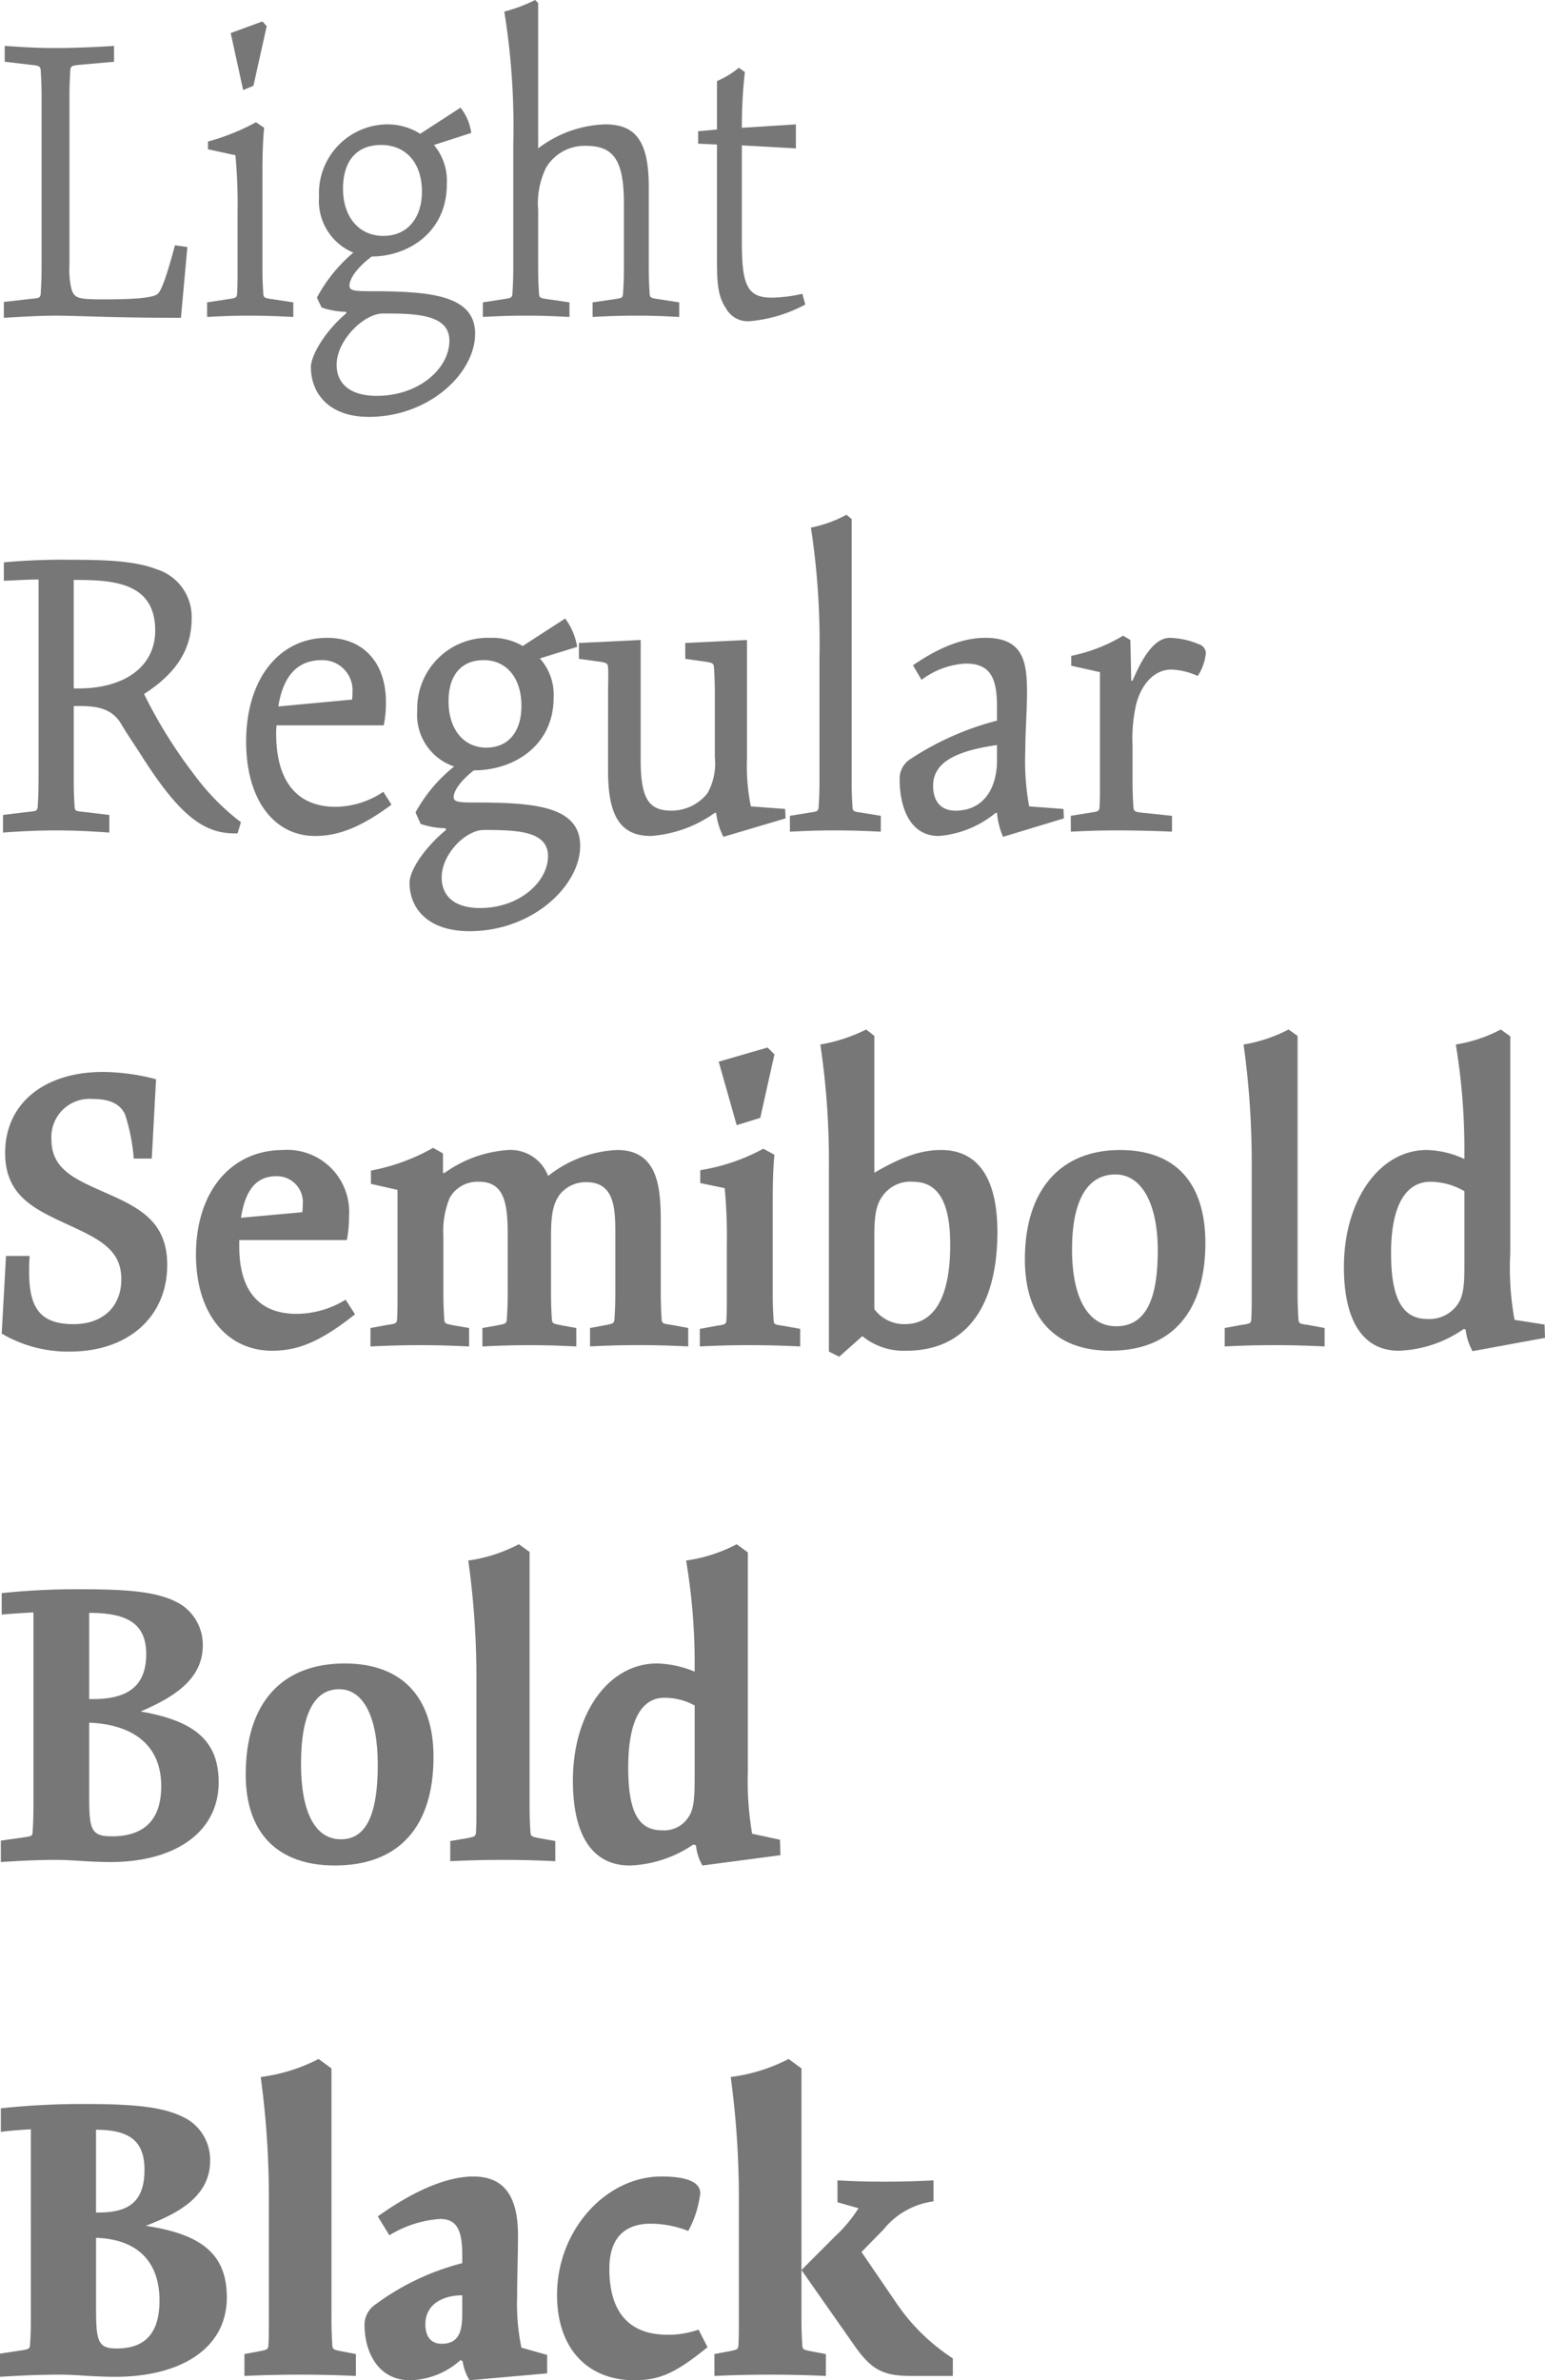 <svg xmlns="http://www.w3.org/2000/svg" width="144.113" height="221.955" viewBox="0 0 144.113 221.955"><defs><style>.cls-1{fill:#777;}</style></defs><title>Asset 2</title><g id="Layer_2" data-name="Layer 2"><g id="Layer_1-2" data-name="Layer 1"><path class="cls-1" d="M.359,28.155l2.479-.28c.8-.08.92-.08.96-.48.04-.76.08-1.28.08-2.56V9.079c0-1.28-.04-1.76-.08-2.52-.04-.4-.16-.44-.96-.52L.439,5.759v-1.48c1.72.12,3.039.2,4.719.2,1.641,0,3.76-.08,5.479-.2v1.48l-3.159.28c-.8.08-.88.12-.92.52-.04.76-.08,1.24-.08,2.52V24.716a7.641,7.641,0,0,0,.2,2.28c.279.8.56.92,2.959.92,3.12,0,4.68-.16,5.079-.52.36-.32.88-1.8,1.6-4.52l1.16.16L16.877,29.635c-6.719,0-9.438-.2-11.758-.2-1.12,0-2.8.08-4.76.2Z"/><path class="cls-1" d="M19.319,28.195l1.84-.28c.8-.12.919-.12.959-.52.04-.76.04-1.24.04-2.52V19.717a47.489,47.489,0,0,0-.199-5.239l-2.56-.56v-.72a20.576,20.576,0,0,0,4.479-1.8l.76.52c-.159,1.64-.159,3.319-.159,4.999v7.959c0,1.28.04,1.76.08,2.52.039.4.159.4.959.52l1.84.28v1.36c-1.68-.08-2.6-.12-4.039-.12-1.64,0-2.399.04-3.999.12ZM21.519,3.08l2.96-1.08.399.44L23.639,7.999l-.96.4Z"/><path class="cls-1" d="M29.559,27.755A14.357,14.357,0,0,1,32.958,23.556a5.212,5.212,0,0,1-3.199-5.199A6.428,6.428,0,0,1,35.998,11.598a5.725,5.725,0,0,1,3.199.88L42.957,10.038a4.88,4.88,0,0,1,.999,2.36l-3.479,1.12a5.223,5.223,0,0,1,1.2,3.68c0,4.479-3.64,6.719-6.999,6.719-1.479,1.12-2.079,2.12-2.079,2.72,0,.44.399.52,1.84.52,5.479,0,9.878.28,9.878,3.959s-4.279,7.759-9.918,7.759c-3.68,0-5.399-2.16-5.399-4.639,0-1.08,1.279-3.319,3.319-5.039l-.04-.12a7.602,7.602,0,0,1-2.279-.4Zm5.6,9.158c3.879,0,6.759-2.52,6.759-5.159,0-2.48-3.239-2.52-6.199-2.52-1.76,0-4.319,2.48-4.319,4.799C31.398,35.554,32.398,36.914,35.158,36.914ZM39.357,17.877c0-2.759-1.56-4.359-3.8-4.359-2.319,0-3.56,1.52-3.56,4.08,0,2.679,1.521,4.399,3.76,4.399C38.077,21.996,39.357,20.237,39.357,17.877Z"/><path class="cls-1" d="M45.038,28.195l1.8-.28c.8-.12.92-.12.96-.52.04-.76.08-1.24.08-2.52V13.438a67.128,67.128,0,0,0-.84-12.358A14.356,14.356,0,0,0,49.917,0l.28.28V13.838a10.84,10.84,0,0,1,6.239-2.24c2.64,0,4.079,1.28,4.079,5.799v7.479c0,1.28.04,1.76.08,2.52.04.4.16.4.96.52l1.8.28v1.36c-1.681-.08-2.28-.12-3.96-.12-1.64,0-2.52.04-4.119.12V28.195l1.92-.28c.8-.12.88-.12.92-.52.04-.76.08-1.24.08-2.52V18.997c0-4.079-.96-5.399-3.56-5.399A4.189,4.189,0,0,0,50.957,15.597a7.495,7.495,0,0,0-.76,3.959V24.876c0,1.28.04,1.76.08,2.52.04.4.12.4.92.52l1.92.28v1.36c-1.681-.08-2.44-.12-4.12-.12-1.64,0-2.359.04-3.959.12Z"/><path class="cls-1" d="M66.878,23.916V13.478l-1.76-.08V12.238l1.76-.16V7.559A8.175,8.175,0,0,0,68.917,6.319l.561.4a45.733,45.733,0,0,0-.28,5.199l5.039-.32v2.24l-5.039-.28v9.079c0,4.039.56,5.119,2.8,5.119a13.416,13.416,0,0,0,2.839-.36l.28 1A13.379,13.379,0,0,1,69.877,29.955a2.323,2.323,0,0,1-2.159-1.2C66.878,27.515,66.878,26.076,66.878,23.916Z"/><path class="cls-1" d="M.279,75.995l2.28-.28c.8-.08.919-.08.959-.48.04-.76.08-1.28.08-2.56V54.039c-1.079,0-2.199.08-3.239.12V52.439a60.123,60.123,0,0,1,6.279-.24c2.999,0,5.919.08,7.958.88a4.646,4.646,0,0,1,3.28,4.599c0,3.24-1.84,5.359-4.439,7.039a44.777,44.777,0,0,0,4.679,7.519,21.88,21.88,0,0,0,4.359,4.439l-.319,1.04H21.876c-2.96,0-5.199-1.839-8.519-6.999-.6-.96-1.52-2.28-2.12-3.319-.96-1.48-2.479-1.56-4.079-1.56H6.878v6.839c0,1.28.04,1.8.08,2.56.04.4.12.4.92.48l2.32.28v1.64c-1.68-.12-3.28-.2-4.96-.2-1.64,0-3.359.08-4.959.2ZM7.318,64.197c4.359,0,7.159-2.08,7.159-5.399,0-4.56-4.04-4.719-7.6-4.719V64.197Z"/><path class="cls-1" d="M22.959,69.156c0-5.839,3.08-9.678,7.559-9.678,3.36,0,5.479,2.32,5.479,5.959a10.7,10.7,0,0,1-.2,2.2h-9.998a5.655,5.655,0,0,0-.04.76c0,4.479,1.96,6.839,5.56,6.839a8.14,8.14,0,0,0,4.438-1.4l.76,1.2c-2.759,2.04-4.879,2.919-7.118,2.919C25.519,77.955,22.959,74.516,22.959,69.156Zm9.879-3.919a4.359,4.359,0,0,0,.04-.68A2.805,2.805,0,0,0,29.998,61.558c-2.319,0-3.6,1.56-4.039,4.319Z"/><path class="cls-1" d="M38.759,75.755a14.199,14.199,0,0,1,3.6-4.279,5.083,5.083,0,0,1-3.439-5.239A6.59,6.59,0,0,1,45.718,59.478a5.652,5.652,0,0,1,3.04.76l3.959-2.56a6.09,6.09,0,0,1,1.12,2.64l-3.479,1.08a5.05,5.05,0,0,1,1.279,3.679c0,4.399-3.639,6.759-7.438,6.759-1.24.96-1.88,1.92-1.88,2.479,0,.44.36.52,1.92.52,5.439,0,9.878.28,9.878,4.04,0,3.719-4.438,7.958-10.318,7.958-3.839,0-5.599-2.08-5.599-4.519,0-1.12,1.359-3.24,3.399-4.919l-.04-.16a7.842,7.842,0,0,1-2.319-.4Zm6.039,8.918c3.64,0,6.319-2.439,6.319-4.839,0-2.359-2.92-2.439-5.999-2.439-1.64,0-3.919,2.2-3.919,4.439C41.199,83.394,42.198,84.674,44.798,84.674ZM48.638,65.837c0-2.68-1.44-4.279-3.52-4.279-2.12,0-3.279,1.44-3.279,3.839,0,2.64,1.439,4.319,3.52,4.319C47.478,69.716,48.638,68.157,48.638,65.837Z"/><path class="cls-1" d="M56.72,64.717c0-1.04.04-1.88,0-2.479-.04-.4-.12-.44-.96-.56L54,61.438v-1.48l5.759-.28V70.796c0,3.639.72,4.799,2.88,4.799A4.278,4.278,0,0,0,65.998,73.956a5.703,5.703,0,0,0,.68-3.359V64.717c0-1.04-.04-1.88-.08-2.479-.04-.4-.12-.44-.96-.56L63.918,61.438v-1.48l5.759-.28V70.756a18.746,18.746,0,0,0,.36,4.439l3.199.24.04.88-5.799,1.72a6.658,6.658,0,0,1-.68-2.24h-.12a11.662,11.662,0,0,1-5.959,2.16c-2.8,0-3.999-1.8-3.999-6.039Z"/><path class="cls-1" d="M73.68,76.075l1.72-.28c.8-.12.92-.12.96-.52.04-.76.08-1.24.08-2.52V61.238a70.872,70.872,0,0,0-.8-12.038A11.96,11.96,0,0,0,78.959,48l.479.4v24.356c0,1.28.04,1.76.08,2.52.04.4.12.4.92.52l1.72.28v1.48c-1.68-.08-2.6-.12-4.279-.12-1.64,0-2.56.04-4.199.12Z"/><path class="cls-1" d="M83.919,72.716a2.15,2.15,0,0,1,1.04-1.959,26.895,26.895,0,0,1,8.038-3.56V65.877c0-2.799-.72-4-2.919-4a7.497,7.497,0,0,0-4.119,1.52l-.8-1.36C87.719,60.278,89.918,59.478,91.918,59.478c3.479,0,3.879,2.16,3.879,5.039,0,1.84-.16,3.64-.16,5.479a23.408,23.408,0,0,0,.36,5.199l3.199.24.04.88-5.679,1.72a7.351,7.351,0,0,1-.561-2.24h-.119a9.53,9.53,0,0,1-5.319,2.16C84.759,77.955,83.919,75.076,83.919,72.716Zm5.199,2.879c2.68,0,3.879-2.16,3.879-4.679V69.477c-4.279.6-5.959,1.839-5.959,3.799C87.038,74.715,87.759,75.595,89.118,75.595Z"/><path class="cls-1" d="M99.88,76.075l1.72-.28c.8-.12.92-.12.96-.52.04-.76.04-1.24.04-2.52V62.678l-2.68-.6v-.92a15.262,15.262,0,0,0,4.839-1.879l.68.4.08,3.799h.12c.92-2.16,2.04-4,3.479-4a7.467,7.467,0,0,1,2.72.6.892.892,0,0,1,.64.8,4.685,4.685,0,0,1-.76,2.16,6.278,6.278,0,0,0-2.479-.6c-1.8,0-3.04,1.8-3.359,3.719a14.224,14.224,0,0,0-.24,3.36v3.239c0,1.28.04,1.72.08,2.52.04.4.16.44.92.52l2.68.28v1.48c-1.64-.08-3.56-.12-5.199-.12-1.6,0-2.68.04-4.239.12Z"/><path class="cls-1" d="M.56,117.117H2.759c-.04.68-.04.879-.04,1.52,0,3.439,1.12,4.839,4.159,4.839,2.64,0,4.439-1.56,4.439-4.2,0-2.679-1.959-3.679-4.719-4.959C3.399,112.837.479,111.637.479,107.518c0-4.679,3.72-7.559,9.118-7.559a19.963,19.963,0,0,1,4.959.68l-.399,7.399H12.478a18.118,18.118,0,0,0-.8-4.08c-.44-1-1.4-1.479-3.04-1.479a3.559,3.559,0,0,0-3.839,3.799c0,2.799,2.279,3.719,5.079,4.959,3.159,1.4,5.719,2.68,5.719,6.719,0,4.839-3.639,8.079-9.078,8.079a12.161,12.161,0,0,1-6.359-1.68Z"/><path class="cls-1" d="M18.279,116.997c0-5.879,3.279-9.758,8.118-9.758a5.773,5.773,0,0,1,6.159,6.159,11.862,11.862,0,0,1-.2,2.24H22.318v.6c0,4.159,1.88,6.279,5.359,6.279a8.854,8.854,0,0,0,4.559-1.32l.88,1.36c-3.079,2.439-5.199,3.399-7.719,3.399C21.118,125.955,18.279,122.436,18.279,116.997Zm9.918-3.959a4.617,4.617,0,0,0,.04-.68,2.422,2.422,0,0,0-2.439-2.68c-1.92,0-2.92,1.32-3.319,3.879Z"/><path class="cls-1" d="M34.559,123.835l1.52-.28c.8-.12.92-.12.96-.52.04-.76.04-1.24.04-2.52v-9.559l-2.479-.56v-1.24a18.713,18.713,0,0,0,5.799-2.12l.92.52v1.8l.12.04a11.46,11.46,0,0,1,5.999-2.16,3.747,3.747,0,0,1,3.68,2.399h.04a11.171,11.171,0,0,1,6.398-2.399c3.999,0,4.079,3.839,4.079,6.918v6.359c0,1.28.04,1.759.08,2.52.04.4.16.4.96.52l1.52.28v1.72c-1.68-.08-2.959-.12-4.639-.12-1.64,0-2.92.04-4.52.12v-1.72l1.32-.24c.8-.16.919-.16.959-.56.04-.76.08-1.24.08-2.52V115.117c0-2.24,0-4.879-2.68-4.879a3.104,3.104,0,0,0-2.479,1.12c-.72.96-.84,2.12-.84,4.119v5.04c0,1.28.04,1.759.08,2.52.04.4.16.4.96.56l1.32.24v1.72c-1.68-.08-2.68-.12-4.359-.12-1.64,0-2.8.04-4.399.12v-1.72l1.359-.24c.8-.16.88-.16.92-.56.04-.76.08-1.24.08-2.52v-5.479c0-3-.399-4.839-2.68-4.839a2.973,2.973,0,0,0-2.72,1.479,8.045,8.045,0,0,0-.6,3.56v5.279c0,1.28.04,1.759.08,2.52.04.4.12.4.92.56l1.399.24v1.72c-1.68-.08-2.879-.12-4.519-.12s-3.08.04-4.68.12Z"/><path class="cls-1" d="M65.277,123.916l1.52-.28c.8-.12.92-.12.96-.52.04-.76.04-1.24.04-2.52v-4.559a47.613,47.613,0,0,0-.2-5.239l-2.279-.48v-1.2a18.288,18.288,0,0,0,5.879-2l1.04.56c-.16,1.64-.16,3.319-.16,4.999v7.918c0,1.28.04,1.76.08,2.52.04.4.12.4.92.52l1.56.28v1.64c-1.68-.08-3.159-.12-4.679-.12-1.64,0-3.08.04-4.68.12Zm1.76-24.916,4.56-1.32.64.64L70.916,104.239l-2.199.68Z"/><path class="cls-1" d="M77.317,108.918a73.577,73.577,0,0,0-.8-11.518A15.395,15.395,0,0,0,80.797,96l.76.6v12.758c2.68-1.56,4.438-2.12,6.238-2.12,3.399,0,5.239,2.6,5.239,7.639,0,7.159-3.079,11.078-8.479,11.078a6.099,6.099,0,0,1-4.119-1.36l-2.159,1.919-.96-.479Zm7.078,14.558c2.64,0,4.239-2.32,4.239-7.399,0-4.04-1.159-5.879-3.479-5.879a3.157,3.157,0,0,0-2.879,1.399c-.68.92-.72,2.36-.72,3.839v6.639A3.464,3.464,0,0,0,84.396,123.476Z"/><path class="cls-1" d="M104.475,107.238c5.119,0,7.959,3,7.959,8.678,0,6.199-2.96,10.039-8.879,10.039-5.119,0-7.958-3.04-7.958-8.519C95.597,110.958,98.916,107.238,104.475,107.238Zm3.52,9.398c0-4.359-1.479-7.119-3.959-7.119-2.6,0-4.04,2.4-4.04,6.999,0,4.479,1.48,7.159,4.12,7.159C107.074,123.675,107.994,120.756,107.994,116.637Z"/><path class="cls-1" d="M114.236,123.835l1.521-.28c.8-.12.919-.12.959-.52.04-.76.04-1.24.04-2.52V108.918a79.59,79.59,0,0,0-.76-11.518A14.035,14.035,0,0,0,120.195,96l.84.6v23.916c0,1.28.04,1.759.08,2.52.04.4.12.4.92.52l1.52.28v1.72c-1.68-.08-3.039-.12-4.719-.12-1.64,0-3,.04-4.6.12Z"/><path class="cls-1" d="M125.356,118.156c0-6.239,3.319-10.918,7.719-10.918a8.729,8.729,0,0,1,3.519.84v-.68a59.778,59.778,0,0,0-.8-9.998A13.678,13.678,0,0,0,139.993,96l.88.64v20.236a26.554,26.554,0,0,0,.4,6.199l2.8.439.04,1.24-6.759,1.24a5.343,5.343,0,0,1-.641-2l-.16-.08a11.273,11.273,0,0,1-6.078,2.04C127.155,125.955,125.356,123.195,125.356,118.156Zm10.518,3.6c.641-.84.72-1.88.72-3.76v-6.918a6.41,6.41,0,0,0-3.159-.88c-2.319,0-3.68,2.239-3.68,6.639,0,4.239,1.04,6.159,3.399,6.159A3.22,3.22,0,0,0,135.874,121.756Z"/><path class="cls-1" d="M.079,171.635l2-.28c.8-.12.96-.12.96-.52.04-.56.08-1.24.08-2.52v-17.957c-.88.04-2.04.12-2.96.2v-2a67.398,67.398,0,0,1,7.479-.36c4.879,0,7.278.32,9.078,1.32a4.468,4.468,0,0,1,2.199,3.919c0,3.159-2.719,4.839-5.799,6.159,5.119.88,7.279,2.8,7.279,6.599,0,4.719-4.159,7.439-10.079,7.439-1.959,0-3.559-.2-5.039-.2-1.72,0-3.359.08-5.199.2ZM8.678,158.438c2.92,0,4.96-.96,4.96-4.199,0-2.919-1.88-3.839-5.319-3.839v8.039Zm1.76,12.798c3,0,4.6-1.52,4.6-4.679,0-3.999-2.84-5.759-6.719-5.919v6.839C8.318,170.596,8.479,171.235,10.438,171.235Z"/><path class="cls-1" d="M32.158,155.118c5.319,0,8.278,3.12,8.278,8.718,0,6.479-3.199,10.119-9.198,10.119-5.399,0-8.318-3.08-8.318-8.479C22.92,158.757,26.319,155.118,32.158,155.118Zm3.079,9.438c0-4.399-1.319-7.039-3.599-7.039-2.28,0-3.56,2.24-3.56,6.959,0,4.439,1.279,7.039,3.719,7.039C34.277,171.515,35.237,168.956,35.237,164.557Z"/><path class="cls-1" d="M41.999,171.675l1.44-.24c.8-.16.92-.16.96-.56.04-.76.04-1.24.04-2.52V156.718a78.178,78.178,0,0,0-.761-11.198A14.517,14.517,0,0,0,48.398,144l1,.72V168.356c0,1.28.04,1.76.08,2.52.04.4.159.4.96.56l1.359.24v1.88c-1.68-.08-3.239-.12-4.919-.12-1.64,0-3.239.04-4.88.12Z"/><path class="cls-1" d="M53.439,166.036c0-6.319,3.359-10.918,7.839-10.918a9.809,9.809,0,0,1,3.519.76v-.52a57.573,57.573,0,0,0-.8-9.838A14.539,14.539,0,0,0,68.717,144l1.04.76V165.117a29.552,29.552,0,0,0,.399,5.879l2.6.56.04,1.44-7.278.96a4.725,4.725,0,0,1-.601-1.88l-.239-.08a11.207,11.207,0,0,1-5.92,1.96C55.279,173.955,53.439,171.195,53.439,166.036Zm10.758,3.439c.521-.72.6-1.76.6-3.799V159.038a5.759,5.759,0,0,0-2.839-.72c-2.16,0-3.359,2.2-3.359,6.479,0,4.12.92,5.879,3.159,5.879A2.685,2.685,0,0,0,64.197,169.476Z"/><path class="cls-1" d="M0,219.476l1.839-.28c.8-.12.96-.16.96-.56.04-.48.08-1.2.08-2.48V198.559c-.8.04-1.96.12-2.8.24v-2.2a71.187,71.187,0,0,1,7.919-.4c5.159,0,7.759.36,9.639,1.52a4.422,4.422,0,0,1,1.96,3.799c0,3.399-3.2,4.959-5.999,6.039,5.318.8,7.559,2.719,7.559,6.679,0,4.799-4.359,7.399-10.398,7.399-2.08,0-3.68-.2-5.159-.2-1.88,0-3.64.08-5.599.2Zm9.158-13.158c2.76,0,4.319-.919,4.319-3.999,0-2.6-1.32-3.719-4.52-3.719v7.718Zm1.72,12.678c2.64,0,3.999-1.4,3.999-4.479,0-3.639-2.079-5.719-5.919-5.839v6.319C8.958,218.275,9.078,218.996,10.878,218.996Z"/><path class="cls-1" d="M22.8,219.515l1.279-.24c.8-.16.92-.16.96-.56.04-.76.04-1.24.04-2.52V204.478a83.775,83.775,0,0,0-.76-10.798A16.296,16.296,0,0,0,29.718,192l1.2.88V216.196c0,1.28.04,1.76.08,2.52.04.4.16.4.96.56l1.239.24v2.04c-1.68-.08-3.519-.12-5.199-.12-1.64,0-3.559.04-5.198.12Z"/><path class="cls-1" d="M34,216.756a2.297,2.297,0,0,1,1.039-1.88,23.407,23.407,0,0,1,8.079-3.839v-.76c0-2.479-.6-3.359-2.08-3.359a10.39,10.39,0,0,0-4.719,1.52l-1.08-1.759c3.479-2.48,6.519-3.72,8.919-3.72,2.799,0,4.159,1.76,4.159,5.479,0,1.88-.08,3.8-.08,5.679a20.089,20.089,0,0,0,.399,4.799l2.4.68v1.72l-7.239.64a4.596,4.596,0,0,1-.64-1.76l-.2-.12a7.263,7.263,0,0,1-4.719,1.88C35.319,221.955,34,219.396,34,216.756Zm7.198,1.8c1.8,0,1.92-1.48,1.92-2.959v-1.56c-1.72,0-3.439.76-3.439,2.72C39.679,217.916,40.238,218.556,41.198,218.556Z"/><path class="cls-1" d="M61.678,202.958c2.479,0,3.639.56,3.639,1.56a9.703,9.703,0,0,1-1.119,3.519,9.785,9.785,0,0,0-3.479-.68c-2.439,0-3.88,1.32-3.88,4.199,0,4.279,2.04,6.159,5.439,6.159a8.358,8.358,0,0,0,2.879-.48l.84,1.64c-2.959,2.399-4.438,3.08-6.839,3.08-4.278,0-7.198-2.879-7.198-7.959C51.959,207.917,56.559,202.958,61.678,202.958Z"/><path class="cls-1" d="M66.64,219.515l1.279-.24c.8-.16.92-.16.96-.56.04-.76.04-1.24.04-2.52V204.478a83.775,83.775,0,0,0-.76-10.798A16.153,16.153,0,0,0,73.558,192l1.2.88V216.196c0,1.28.04,1.76.08,2.52.04.4.12.4.92.56l1.279.24v2.04c-1.68-.08-3.519-.12-5.159-.12-1.64,0-3.639.04-5.238.12Zm11.277-10.998a13.11,13.11,0,0,0,2.16-2.6l-1.96-.56v-2.04c1.399.08,2.6.12,4.359.12,1.68,0,3.119-.04,4.6-.12v1.96a7.212,7.212,0,0,0-4.68,2.64l-2.039,2.08L83.717,214.916a18.545,18.545,0,0,0,5.159,5v1.64H85.036c-2.68,0-3.76-.56-5.399-2.919l-4.879-6.959Z"/></g></g></svg>